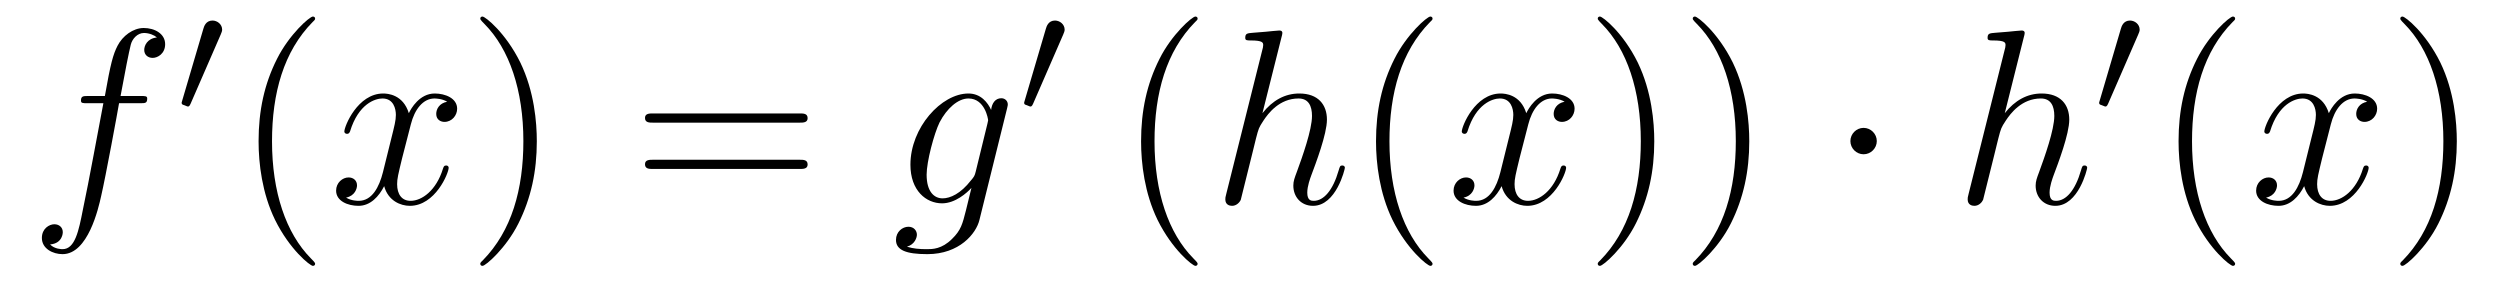 <?xml version='1.0'?>
<!-- This file was generated by dvisvgm 1.14.1 -->
<svg height='14pt' version='1.1' viewBox='0 -14 120 14' width='120pt' xmlns='http://www.w3.org/2000/svg' xmlns:xlink='http://www.w3.org/1999/xlink'>
<g id='page1'>
<g transform='matrix(1 0 0 1 -127 650)'>
<path d='M133.732 -659.046C133.971 -659.046 134.066 -659.046 134.066 -659.273C134.066 -659.392 133.971 -659.392 133.755 -659.392H132.787C133.014 -660.623 133.182 -661.472 133.277 -661.855C133.349 -662.142 133.6 -662.417 133.911 -662.417C134.162 -662.417 134.413 -662.309 134.532 -662.202C134.066 -662.154 133.923 -661.807 133.923 -661.604C133.923 -661.365 134.102 -661.221 134.329 -661.221C134.568 -661.221 134.927 -661.424 134.927 -661.879C134.927 -662.381 134.425 -662.656 133.899 -662.656C133.385 -662.656 132.883 -662.273 132.644 -661.807C132.428 -661.388 132.309 -660.958 132.034 -659.392H131.233C131.006 -659.392 130.887 -659.392 130.887 -659.177C130.887 -659.046 130.958 -659.046 131.197 -659.046H131.962C131.747 -657.934 131.257 -655.232 130.982 -653.953C130.779 -652.913 130.6 -652.04 130.002 -652.04C129.966 -652.04 129.619 -652.04 129.404 -652.267C130.014 -652.315 130.014 -652.841 130.014 -652.853C130.014 -653.092 129.834 -653.236 129.608 -653.236C129.368 -653.236 129.01 -653.032 129.01 -652.578C129.01 -652.064 129.536 -651.801 130.002 -651.801C131.221 -651.801 131.723 -653.989 131.855 -654.587C132.07 -655.507 132.656 -658.687 132.715 -659.046H133.732Z' fill-rule='evenodd'/>
<path d='M137.592 -662.337C137.632 -662.441 137.663 -662.496 137.663 -662.576C137.663 -662.839 137.424 -663.014 137.201 -663.014C136.883 -663.014 136.795 -662.735 136.763 -662.624L135.751 -659.189C135.719 -659.094 135.719 -659.07 135.719 -659.062C135.719 -658.99 135.767 -658.974 135.847 -658.95C135.99 -658.887 136.006 -658.887 136.022 -658.887C136.046 -658.887 136.093 -658.887 136.149 -659.022L137.592 -662.337Z' fill-rule='evenodd'/>
<path d='M142.125 -651.335C142.125 -651.371 142.125 -651.395 141.922 -651.598C140.727 -652.806 140.057 -654.778 140.057 -657.217C140.057 -659.536 140.619 -661.532 142.006 -662.943C142.125 -663.05 142.125 -663.074 142.125 -663.11C142.125 -663.182 142.065 -663.206 142.017 -663.206C141.862 -663.206 140.882 -662.345 140.296 -661.173C139.687 -659.966 139.412 -658.687 139.412 -657.217C139.412 -656.152 139.579 -654.73 140.2 -653.451C140.906 -652.017 141.886 -651.239 142.017 -651.239C142.065 -651.239 142.125 -651.263 142.125 -651.335Z' fill-rule='evenodd'/>
<path d='M148.465 -659.117C148.082 -659.046 147.939 -658.759 147.939 -658.532C147.939 -658.245 148.166 -658.149 148.333 -658.149C148.692 -658.149 148.943 -658.46 148.943 -658.782C148.943 -659.285 148.369 -659.512 147.867 -659.512C147.138 -659.512 146.731 -658.794 146.624 -658.567C146.349 -659.464 145.608 -659.512 145.393 -659.512C144.173 -659.512 143.528 -657.946 143.528 -657.683C143.528 -657.635 143.575 -657.575 143.659 -657.575C143.755 -657.575 143.779 -657.647 143.803 -657.695C144.209 -659.022 145.01 -659.273 145.357 -659.273C145.895 -659.273 146.002 -658.771 146.002 -658.484C146.002 -658.221 145.93 -657.946 145.787 -657.372L145.381 -655.734C145.201 -655.017 144.855 -654.36 144.221 -654.36C144.161 -654.36 143.863 -654.36 143.611 -654.515C144.042 -654.599 144.137 -654.957 144.137 -655.101C144.137 -655.34 143.958 -655.483 143.731 -655.483C143.444 -655.483 143.133 -655.232 143.133 -654.85C143.133 -654.348 143.695 -654.12 144.209 -654.12C144.783 -654.12 145.19 -654.575 145.44 -655.065C145.632 -654.36 146.229 -654.12 146.672 -654.12C147.891 -654.12 148.536 -655.687 148.536 -655.949C148.536 -656.009 148.489 -656.057 148.417 -656.057C148.31 -656.057 148.297 -655.997 148.262 -655.902C147.939 -654.85 147.246 -654.36 146.708 -654.36C146.289 -654.36 146.062 -654.67 146.062 -655.16C146.062 -655.423 146.11 -655.615 146.301 -656.404L146.72 -658.029C146.899 -658.747 147.305 -659.273 147.855 -659.273C147.879 -659.273 148.214 -659.273 148.465 -659.117Z' fill-rule='evenodd'/>
<path d='M152.767 -657.217C152.767 -658.125 152.648 -659.607 151.978 -660.994C151.273 -662.428 150.293 -663.206 150.161 -663.206C150.113 -663.206 150.054 -663.182 150.054 -663.11C150.054 -663.074 150.054 -663.05 150.257 -662.847C151.452 -661.64 152.122 -659.667 152.122 -657.228C152.122 -654.909 151.56 -652.913 150.173 -651.502C150.054 -651.395 150.054 -651.371 150.054 -651.335C150.054 -651.263 150.113 -651.239 150.161 -651.239C150.317 -651.239 151.297 -652.1 151.883 -653.272C152.493 -654.491 152.767 -655.782 152.767 -657.217Z' fill-rule='evenodd'/>
<path d='M165.384 -658.113C165.551 -658.113 165.766 -658.113 165.766 -658.328C165.766 -658.555 165.563 -658.555 165.384 -658.555H158.343C158.175 -658.555 157.96 -658.555 157.96 -658.34C157.96 -658.113 158.164 -658.113 158.343 -658.113H165.384ZM165.384 -655.89C165.551 -655.89 165.766 -655.89 165.766 -656.105C165.766 -656.332 165.563 -656.332 165.384 -656.332H158.343C158.175 -656.332 157.96 -656.332 157.96 -656.117C157.96 -655.89 158.164 -655.89 158.343 -655.89H165.384Z' fill-rule='evenodd'/>
<path d='M173.833 -655.758C173.785 -655.567 173.761 -655.519 173.605 -655.34C173.115 -654.706 172.613 -654.479 172.243 -654.479C171.848 -654.479 171.478 -654.79 171.478 -655.615C171.478 -656.248 171.836 -657.587 172.099 -658.125C172.446 -658.794 172.984 -659.273 173.486 -659.273C174.275 -659.273 174.43 -658.293 174.43 -658.221L174.394 -658.053L173.833 -655.758ZM174.574 -658.723C174.418 -659.069 174.084 -659.512 173.486 -659.512C172.183 -659.512 170.7 -657.874 170.7 -656.093C170.7 -654.85 171.454 -654.24 172.219 -654.24C172.852 -654.24 173.414 -654.742 173.629 -654.981L173.366 -653.905C173.199 -653.248 173.127 -652.949 172.697 -652.531C172.207 -652.04 171.752 -652.04 171.489 -652.04C171.131 -652.04 170.832 -652.064 170.533 -652.16C170.916 -652.267 171.011 -652.602 171.011 -652.734C171.011 -652.925 170.868 -653.116 170.605 -653.116C170.318 -653.116 170.007 -652.877 170.007 -652.483C170.007 -651.993 170.497 -651.801 171.513 -651.801C173.055 -651.801 173.856 -652.793 174.012 -653.439L175.339 -658.794C175.374 -658.938 175.374 -658.962 175.374 -658.986C175.374 -659.153 175.243 -659.285 175.064 -659.285C174.777 -659.285 174.609 -659.046 174.574 -658.723Z' fill-rule='evenodd'/>
<path d='M178.032 -662.337C178.072 -662.441 178.103 -662.496 178.103 -662.576C178.103 -662.839 177.864 -663.014 177.641 -663.014C177.323 -663.014 177.235 -662.735 177.203 -662.624L176.191 -659.189C176.159 -659.094 176.159 -659.07 176.159 -659.062C176.159 -658.99 176.207 -658.974 176.287 -658.95C176.43 -658.887 176.446 -658.887 176.462 -658.887C176.486 -658.887 176.533 -658.887 176.589 -659.022L178.032 -662.337Z' fill-rule='evenodd'/>
<path d='M184.485 -651.335C184.485 -651.371 184.485 -651.395 184.282 -651.598C183.087 -652.806 182.417 -654.778 182.417 -657.217C182.417 -659.536 182.979 -661.532 184.366 -662.943C184.485 -663.05 184.485 -663.074 184.485 -663.11C184.485 -663.182 184.425 -663.206 184.377 -663.206C184.222 -663.206 183.242 -662.345 182.656 -661.173C182.047 -659.966 181.772 -658.687 181.772 -657.217C181.772 -656.152 181.939 -654.73 182.56 -653.451C183.266 -652.017 184.246 -651.239 184.377 -651.239C184.425 -651.239 184.485 -651.263 184.485 -651.335Z' fill-rule='evenodd'/>
<path d='M188.518 -662.237C188.529 -662.285 188.554 -662.357 188.554 -662.417C188.554 -662.536 188.434 -662.536 188.41 -662.536C188.398 -662.536 187.812 -662.488 187.753 -662.476C187.55 -662.464 187.37 -662.441 187.155 -662.428C186.856 -662.405 186.772 -662.393 186.772 -662.178C186.772 -662.058 186.868 -662.058 187.035 -662.058C187.621 -662.058 187.633 -661.95 187.633 -661.831C187.633 -661.759 187.609 -661.663 187.597 -661.627L185.864 -654.706C185.816 -654.527 185.816 -654.503 185.816 -654.431C185.816 -654.168 186.019 -654.12 186.139 -654.12C186.342 -654.12 186.497 -654.276 186.557 -654.408L187.095 -656.571C187.155 -656.834 187.227 -657.085 187.286 -657.348C187.418 -657.85 187.418 -657.862 187.645 -658.209C187.872 -658.555 188.41 -659.273 189.33 -659.273C189.809 -659.273 189.976 -658.914 189.976 -658.436C189.976 -657.767 189.51 -656.463 189.247 -655.746C189.139 -655.459 189.08 -655.304 189.08 -655.089C189.08 -654.551 189.45 -654.12 190.024 -654.12C191.136 -654.12 191.554 -655.878 191.554 -655.949C191.554 -656.009 191.506 -656.057 191.435 -656.057C191.327 -656.057 191.315 -656.021 191.255 -655.818C190.98 -654.862 190.538 -654.36 190.06 -654.36C189.94 -654.36 189.749 -654.372 189.749 -654.754C189.749 -655.065 189.892 -655.447 189.94 -655.579C190.155 -656.152 190.693 -657.563 190.693 -658.257C190.693 -658.974 190.275 -659.512 189.366 -659.512C188.685 -659.512 188.087 -659.189 187.597 -658.567L188.518 -662.237Z' fill-rule='evenodd'/>
<path d='M195.762 -651.335C195.762 -651.371 195.762 -651.395 195.559 -651.598C194.364 -652.806 193.694 -654.778 193.694 -657.217C193.694 -659.536 194.256 -661.532 195.643 -662.943C195.762 -663.05 195.762 -663.074 195.762 -663.11C195.762 -663.182 195.703 -663.206 195.655 -663.206C195.499 -663.206 194.519 -662.345 193.933 -661.173C193.324 -659.966 193.049 -658.687 193.049 -657.217C193.049 -656.152 193.216 -654.73 193.837 -653.451C194.543 -652.017 195.523 -651.239 195.655 -651.239C195.703 -651.239 195.762 -651.263 195.762 -651.335Z' fill-rule='evenodd'/>
<path d='M202.102 -659.117C201.72 -659.046 201.576 -658.759 201.576 -658.532C201.576 -658.245 201.804 -658.149 201.971 -658.149C202.33 -658.149 202.58 -658.46 202.58 -658.782C202.58 -659.285 202.007 -659.512 201.504 -659.512C200.776 -659.512 200.369 -658.794 200.261 -658.567C199.986 -659.464 199.246 -659.512 199.03 -659.512C197.81 -659.512 197.165 -657.946 197.165 -657.683C197.165 -657.635 197.213 -657.575 197.297 -657.575C197.392 -657.575 197.417 -657.647 197.44 -657.695C197.846 -659.022 198.648 -659.273 198.994 -659.273C199.532 -659.273 199.639 -658.771 199.639 -658.484C199.639 -658.221 199.568 -657.946 199.424 -657.372L199.018 -655.734C198.839 -655.017 198.492 -654.36 197.858 -654.36C197.798 -654.36 197.5 -654.36 197.249 -654.515C197.68 -654.599 197.774 -654.957 197.774 -655.101C197.774 -655.34 197.596 -655.483 197.369 -655.483C197.082 -655.483 196.771 -655.232 196.771 -654.85C196.771 -654.348 197.333 -654.12 197.846 -654.12C198.42 -654.12 198.827 -654.575 199.078 -655.065C199.27 -654.36 199.867 -654.12 200.309 -654.12C201.528 -654.12 202.174 -655.687 202.174 -655.949C202.174 -656.009 202.126 -656.057 202.055 -656.057C201.947 -656.057 201.935 -655.997 201.899 -655.902C201.576 -654.85 200.882 -654.36 200.345 -654.36C199.926 -654.36 199.699 -654.67 199.699 -655.16C199.699 -655.423 199.747 -655.615 199.938 -656.404L200.357 -658.029C200.537 -658.747 200.942 -659.273 201.492 -659.273C201.516 -659.273 201.851 -659.273 202.102 -659.117Z' fill-rule='evenodd'/>
<path d='M206.405 -657.217C206.405 -658.125 206.285 -659.607 205.615 -660.994C204.911 -662.428 203.93 -663.206 203.798 -663.206C203.75 -663.206 203.692 -663.182 203.692 -663.11C203.692 -663.074 203.692 -663.05 203.894 -662.847C205.09 -661.64 205.759 -659.667 205.759 -657.228C205.759 -654.909 205.198 -652.913 203.81 -651.502C203.692 -651.395 203.692 -651.371 203.692 -651.335C203.692 -651.263 203.75 -651.239 203.798 -651.239C203.954 -651.239 204.935 -652.1 205.52 -653.272C206.13 -654.491 206.405 -655.782 206.405 -657.217ZM210.965 -657.217C210.965 -658.125 210.845 -659.607 210.175 -660.994C209.471 -662.428 208.49 -663.206 208.358 -663.206C208.31 -663.206 208.252 -663.182 208.252 -663.11C208.252 -663.074 208.252 -663.05 208.454 -662.847C209.65 -661.64 210.319 -659.667 210.319 -657.228C210.319 -654.909 209.758 -652.913 208.37 -651.502C208.252 -651.395 208.252 -651.371 208.252 -651.335C208.252 -651.263 208.31 -651.239 208.358 -651.239C208.514 -651.239 209.494 -652.1 210.08 -653.272C210.69 -654.491 210.965 -655.782 210.965 -657.217Z' fill-rule='evenodd'/>
<path d='M217.086 -657.228C217.086 -657.575 216.799 -657.862 216.452 -657.862C216.106 -657.862 215.819 -657.575 215.819 -657.228C215.819 -656.882 216.106 -656.595 216.452 -656.595C216.799 -656.595 217.086 -656.882 217.086 -657.228Z' fill-rule='evenodd'/>
<path d='M224.149 -662.237C224.161 -662.285 224.185 -662.357 224.185 -662.417C224.185 -662.536 224.065 -662.536 224.041 -662.536C224.03 -662.536 223.444 -662.488 223.385 -662.476C223.181 -662.464 223.002 -662.441 222.786 -662.428C222.487 -662.405 222.404 -662.393 222.404 -662.178C222.404 -662.058 222.499 -662.058 222.667 -662.058C223.253 -662.058 223.265 -661.95 223.265 -661.831C223.265 -661.759 223.241 -661.663 223.229 -661.627L221.496 -654.706C221.448 -654.527 221.448 -654.503 221.448 -654.431C221.448 -654.168 221.651 -654.12 221.771 -654.12C221.974 -654.12 222.128 -654.276 222.188 -654.408L222.727 -656.571C222.786 -656.834 222.858 -657.085 222.918 -657.348C223.05 -657.85 223.05 -657.862 223.277 -658.209C223.504 -658.555 224.041 -659.273 224.962 -659.273C225.44 -659.273 225.607 -658.914 225.607 -658.436C225.607 -657.767 225.142 -656.463 224.879 -655.746C224.771 -655.459 224.711 -655.304 224.711 -655.089C224.711 -654.551 225.082 -654.12 225.655 -654.12C226.768 -654.12 227.185 -655.878 227.185 -655.949C227.185 -656.009 227.137 -656.057 227.066 -656.057C226.958 -656.057 226.946 -656.021 226.886 -655.818C226.612 -654.862 226.17 -654.36 225.691 -654.36C225.571 -654.36 225.38 -654.372 225.38 -654.754C225.38 -655.065 225.524 -655.447 225.571 -655.579C225.787 -656.152 226.325 -657.563 226.325 -658.257C226.325 -658.974 225.906 -659.512 224.998 -659.512C224.317 -659.512 223.718 -659.189 223.229 -658.567L224.149 -662.237Z' fill-rule='evenodd'/>
<path d='M229.632 -662.337C229.672 -662.441 229.704 -662.496 229.704 -662.576C229.704 -662.839 229.464 -663.014 229.241 -663.014C228.923 -663.014 228.835 -662.735 228.803 -662.624L227.791 -659.189C227.759 -659.094 227.759 -659.07 227.759 -659.062C227.759 -658.99 227.807 -658.974 227.886 -658.95C228.03 -658.887 228.046 -658.887 228.062 -658.887C228.085 -658.887 228.133 -658.887 228.19 -659.022L229.632 -662.337Z' fill-rule='evenodd'/>
<path d='M234.286 -651.335C234.286 -651.371 234.286 -651.395 234.082 -651.598C232.886 -652.806 232.217 -654.778 232.217 -657.217C232.217 -659.536 232.778 -661.532 234.166 -662.943C234.286 -663.05 234.286 -663.074 234.286 -663.11C234.286 -663.182 234.226 -663.206 234.178 -663.206C234.022 -663.206 233.042 -662.345 232.457 -661.173C231.846 -659.966 231.571 -658.687 231.571 -657.217C231.571 -656.152 231.739 -654.73 232.361 -653.451C233.065 -652.017 234.046 -651.239 234.178 -651.239C234.226 -651.239 234.286 -651.263 234.286 -651.335Z' fill-rule='evenodd'/>
<path d='M240.625 -659.117C240.242 -659.046 240.098 -658.759 240.098 -658.532C240.098 -658.245 240.326 -658.149 240.493 -658.149C240.852 -658.149 241.103 -658.46 241.103 -658.782C241.103 -659.285 240.529 -659.512 240.028 -659.512C239.298 -659.512 238.891 -658.794 238.784 -658.567C238.508 -659.464 237.768 -659.512 237.553 -659.512C236.333 -659.512 235.687 -657.946 235.687 -657.683C235.687 -657.635 235.735 -657.575 235.819 -657.575C235.915 -657.575 235.939 -657.647 235.963 -657.695C236.369 -659.022 237.17 -659.273 237.517 -659.273C238.055 -659.273 238.163 -658.771 238.163 -658.484C238.163 -658.221 238.091 -657.946 237.947 -657.372L237.541 -655.734C237.361 -655.017 237.014 -654.36 236.381 -654.36C236.322 -654.36 236.023 -654.36 235.771 -654.515C236.202 -654.599 236.297 -654.957 236.297 -655.101C236.297 -655.34 236.118 -655.483 235.891 -655.483C235.604 -655.483 235.294 -655.232 235.294 -654.85C235.294 -654.348 235.855 -654.12 236.369 -654.12C236.942 -654.12 237.349 -654.575 237.6 -655.065C237.792 -654.36 238.39 -654.12 238.831 -654.12C240.052 -654.12 240.696 -655.687 240.696 -655.949C240.696 -656.009 240.648 -656.057 240.577 -656.057C240.469 -656.057 240.457 -655.997 240.421 -655.902C240.098 -654.85 239.406 -654.36 238.867 -654.36C238.45 -654.36 238.222 -654.67 238.222 -655.16C238.222 -655.423 238.27 -655.615 238.462 -656.404L238.879 -658.029C239.059 -658.747 239.465 -659.273 240.016 -659.273C240.04 -659.273 240.374 -659.273 240.625 -659.117Z' fill-rule='evenodd'/>
<path d='M244.927 -657.217C244.927 -658.125 244.808 -659.607 244.139 -660.994C243.433 -662.428 242.453 -663.206 242.321 -663.206C242.274 -663.206 242.214 -663.182 242.214 -663.11C242.214 -663.074 242.214 -663.05 242.417 -662.847C243.612 -661.64 244.282 -659.667 244.282 -657.228C244.282 -654.909 243.72 -652.913 242.333 -651.502C242.214 -651.395 242.214 -651.371 242.214 -651.335C242.214 -651.263 242.274 -651.239 242.321 -651.239C242.477 -651.239 243.457 -652.1 244.043 -653.272C244.652 -654.491 244.927 -655.782 244.927 -657.217Z' fill-rule='evenodd'/>
</g>
</g>
</svg>
